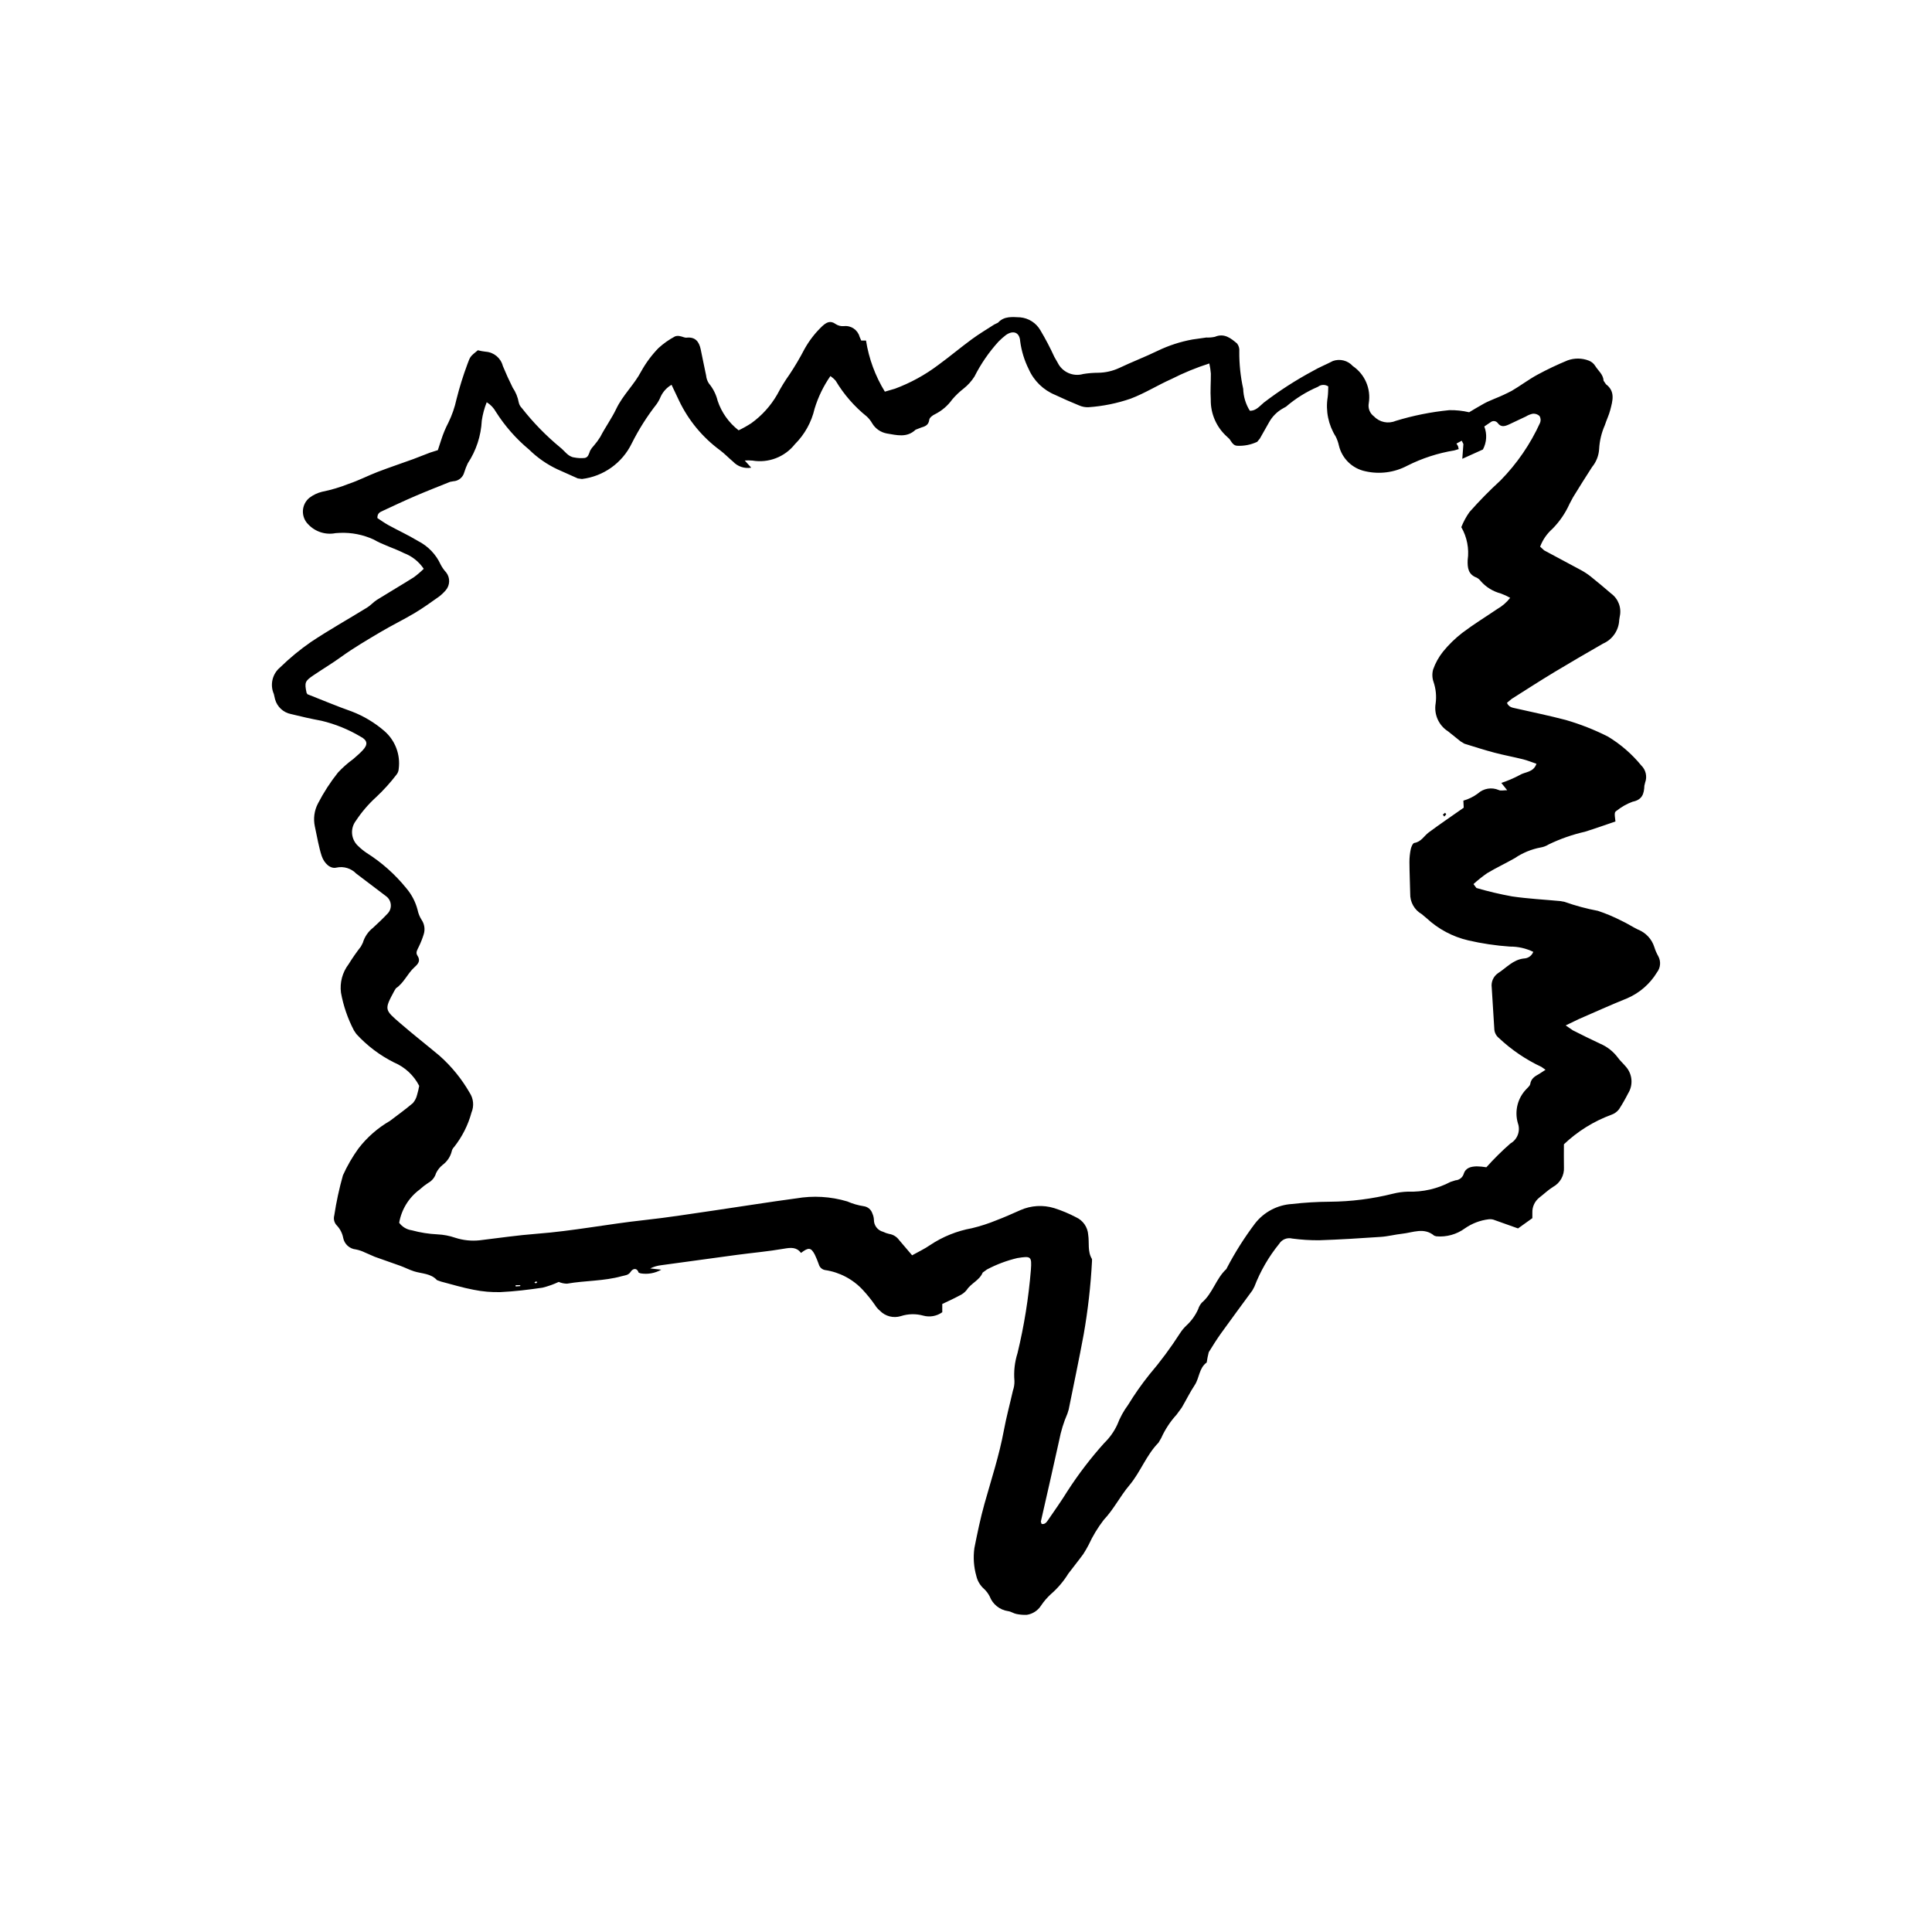 <?xml version="1.0" encoding="UTF-8"?>
<!-- Uploaded to: SVG Repo, www.svgrepo.com, Generator: SVG Repo Mixer Tools -->
<svg fill="#000000" width="800px" height="800px" version="1.1" viewBox="144 144 512 512" xmlns="http://www.w3.org/2000/svg">
 <g>
  <path d="m393.71 489.56v2.195c-1.453 1.039-3.297 1.375-5.019 0.906-1.957-0.547-4.031-0.5-5.961 0.125-1.965 0.605-4.102 0.055-5.531-1.418-0.52-0.43-0.961-0.941-1.312-1.512-0.973-1.398-2.043-2.727-3.199-3.977-2.648-2.871-6.203-4.746-10.066-5.305-0.77-0.145-1.391-0.707-1.613-1.457-0.312-0.902-0.676-1.789-1.09-2.652-1.004-1.883-1.641-1.961-3.652-0.426-1.156-1.578-2.688-1.438-4.504-1.121-4.141 0.719-8.344 1.086-12.516 1.641-6.641 0.887-13.281 1.793-19.914 2.719-1.051 0.113-2.074 0.406-3.023 0.871l2.945 0.328c-1.664 0.941-3.594 1.285-5.481 0.977l-0.523-0.188c-0.523-1.488-1.625-0.992-2.078-0.281-0.645 1.012-1.52 0.969-2.418 1.219-4.734 1.324-9.684 1.137-14.488 1.98h0.004c-0.758-0.004-1.508-0.164-2.203-0.465-1.379 0.648-2.816 1.16-4.297 1.527-3.691 0.539-7.414 1-11.137 1.172-2.394 0.066-4.785-0.141-7.133-0.621-2.914-0.543-5.754-1.426-8.625-2.168l-1.066-0.379c-1.637-1.805-3.977-1.684-6.047-2.328-1.258-0.395-2.453-1.023-3.699-1.477l-6.754-2.387-2.566-1.121c-0.766-0.375-1.578-0.652-2.418-0.824-1.68-0.156-3.059-1.406-3.379-3.066-0.23-1.223-0.809-2.356-1.664-3.266-0.695-0.695-0.965-1.715-0.703-2.664 0.543-3.59 1.312-7.141 2.297-10.637 1.129-2.516 2.512-4.906 4.129-7.141 2.273-2.949 5.102-5.426 8.324-7.289 2.051-1.562 4.144-3.066 6.106-4.734v-0.004c0.539-0.633 0.918-1.387 1.105-2.199 0.23-0.773 0.414-1.559 0.551-2.356-1.418-2.777-3.769-4.965-6.641-6.18-3.773-1.887-7.172-4.453-10.02-7.562l-0.641-0.953c-1.637-3.137-2.793-6.5-3.426-9.977-0.355-2.691 0.371-5.41 2.019-7.566 1.004-1.617 2.094-3.184 3.262-4.688l0.516-1.008c0.465-1.566 1.406-2.949 2.695-3.957 1.34-1.227 2.664-2.484 3.906-3.809 0.59-0.637 0.883-1.496 0.801-2.359-0.078-0.863-0.523-1.656-1.219-2.176l-7.949-6.023c-1.344-1.387-3.305-1.984-5.195-1.586-1.621 0.43-3.285-1.082-3.957-3.094-0.391-1.18-0.664-2.402-0.938-3.613l-0.871-4.211c-0.441-2.062-0.145-4.215 0.836-6.082 1.492-2.887 3.262-5.625 5.285-8.172 1.227-1.32 2.578-2.516 4.039-3.574 0.863-0.758 1.746-1.504 2.527-2.34 1.43-1.531 1.309-2.633-0.594-3.629-3.211-1.91-6.691-3.32-10.324-4.188-2.719-0.504-5.422-1.121-8.109-1.785-2.027-0.41-3.652-1.922-4.203-3.914l-0.324-1.398c-1.082-2.469-0.395-5.356 1.688-7.07 2.527-2.465 5.258-4.715 8.16-6.723 4.836-3.219 9.922-6.066 14.875-9.117 0.945-0.582 1.695-1.48 2.637-2.066 3.234-2.019 6.535-3.934 9.758-5.969v-0.004c0.922-0.676 1.793-1.422 2.609-2.227-1.27-1.895-3.098-3.348-5.231-4.156-2.637-1.332-5.547-2.152-8.09-3.629-2.781-1.266-5.816-1.863-8.867-1.742l-1.145 0.07v-0.004c-2.664 0.539-5.418-0.34-7.281-2.324-0.953-0.941-1.465-2.242-1.41-3.582 0.059-1.34 0.68-2.59 1.715-3.445 0.992-0.758 2.129-1.305 3.344-1.602 2.418-0.488 4.789-1.191 7.078-2.106 2.621-0.871 5.098-2.172 7.684-3.164 3.109-1.191 6.273-2.242 9.406-3.383l4.473-1.727 2.062-0.656 0.918-2.812h0.004c0.488-1.539 1.113-3.031 1.859-4.461 0.969-1.98 1.695-4.066 2.16-6.219 0.789-3.144 1.754-6.246 2.887-9.285 0.742-2.019 0.719-2.027 2.766-3.691 0.688 0.176 1.387 0.305 2.094 0.383 2.168 0.152 4 1.68 4.535 3.789 0.797 1.941 1.672 3.852 2.609 5.731l-0.004-0.004c0.812 1.188 1.359 2.531 1.613 3.945 0.121 0.555 0.402 1.062 0.805 1.461 3.008 3.848 6.43 7.352 10.195 10.461 1.191 0.926 2.008 2.398 3.668 2.641v-0.004c0.914 0.184 1.852 0.23 2.781 0.148 0.98-0.145 1.145-1.133 1.465-1.949 0.273-0.492 0.613-0.945 1.008-1.352 0.621-0.715 1.184-1.48 1.68-2.289 1.309-2.539 3.023-4.894 4.223-7.414 1.758-3.691 4.766-6.414 6.633-9.977 1.246-2.246 2.785-4.32 4.578-6.16 1.324-1.211 2.801-2.25 4.387-3.09 0.445-0.156 0.93-0.168 1.383-0.039 0.562 0.078 1.125 0.434 1.66 0.379 2.316-0.246 3.309 1.047 3.738 3.039 0.504 2.332 0.938 4.684 1.453 7.016l-0.004-0.004c0.07 0.754 0.328 1.48 0.754 2.106 1.105 1.328 1.891 2.894 2.301 4.574 1.039 3.102 2.973 5.824 5.559 7.824 1.16-0.551 2.277-1.18 3.352-1.879 2.812-2.019 5.16-4.621 6.883-7.625 0.973-1.855 2.07-3.644 3.285-5.352 1.426-2.144 2.734-4.363 3.922-6.652 1.254-2.262 2.848-4.32 4.727-6.102 1.078-0.969 2.098-1.602 3.547-0.551v0.004c0.645 0.422 1.41 0.613 2.18 0.547 1.887-0.219 3.648 0.973 4.156 2.801l0.438 1.023h1.27c0.754 4.797 2.453 9.398 4.992 13.539l2.688-0.785c4.106-1.527 7.973-3.644 11.469-6.285 3-2.184 5.844-4.582 8.836-6.781 1.914-1.41 3.973-2.641 5.977-3.93l1.023-0.504c1.648-1.812 3.836-1.488 5.879-1.41 2.238 0.207 4.234 1.492 5.352 3.441 1.363 2.289 2.602 4.648 3.707 7.07l0.859 1.496c1.227 2.519 4.09 3.789 6.781 3.008 1.316-0.215 2.652-0.324 3.984-0.328 1.918-0.027 3.805-0.457 5.543-1.262 3.363-1.602 6.859-2.93 10.211-4.559 2.922-1.406 6.016-2.414 9.207-2.996l3.664-0.52c0.762 0.035 1.523-0.023 2.269-0.184 2.496-1.055 4.231 0.367 5.894 1.77 0.453 0.59 0.664 1.332 0.586 2.074-0.031 3.34 0.316 6.672 1.035 9.934 0.059 2.055 0.664 4.059 1.754 5.805 1.613 0.09 2.66-1.277 3.719-2.16h0.004c4.09-3.129 8.43-5.926 12.969-8.363 1.684-0.996 3.559-1.723 5.32-2.652h-0.004c1.871-0.668 3.957-0.141 5.285 1.336 3.199 2.176 4.848 6.008 4.234 9.828-0.262 1.348 0.281 2.723 1.395 3.527 1.469 1.543 3.742 2.016 5.707 1.188 4.644-1.422 9.418-2.379 14.254-2.856 1.762-0.031 3.523 0.156 5.238 0.559 1.07-0.629 2.523-1.535 4.031-2.356 0.914-0.5 1.898-0.863 2.852-1.293v0.004c1.5-0.602 2.969-1.277 4.402-2.031 2.297-1.34 4.434-2.973 6.762-4.246 2.609-1.414 5.289-2.688 8.031-3.82 1.828-0.664 3.832-0.645 5.644 0.059 0.703 0.273 1.297 0.766 1.695 1.41 0.781 1.273 2.133 2.234 2.215 3.93l0.633 0.922c2.535 1.914 1.754 4.402 1.141 6.805-0.355 1.383-1.008 2.684-1.445 4.051-0.887 2.008-1.398 4.156-1.512 6.348-0.109 1.738-0.766 3.394-1.875 4.738-1.727 2.641-3.375 5.332-5.039 8.012l-0.945 1.773h0.004c-1.098 2.441-2.625 4.668-4.508 6.574-1.461 1.289-2.586 2.914-3.273 4.738l1.074 0.984c3.195 1.734 6.418 3.418 9.613 5.152 0.926 0.492 1.805 1.062 2.629 1.703 1.871 1.492 3.699 3.035 5.516 4.594 1.91 1.402 2.801 3.812 2.266 6.121l-0.133 0.848c-0.105 2.75-1.773 5.195-4.293 6.293-4.305 2.477-8.605 4.961-12.855 7.527-3.828 2.316-7.594 4.734-11.375 7.137l-1.234 1.035c0.527 1.203 1.504 1.277 2.434 1.488 4.383 0.992 8.785 1.906 13.133 3.043 3.863 1.117 7.613 2.59 11.199 4.406 3.356 2.027 6.344 4.613 8.828 7.648 1.215 1.168 1.621 2.945 1.031 4.527l-0.203 0.836c-0.086 2.117-0.531 3.738-3.125 4.25h0.004c-1.516 0.555-2.93 1.355-4.191 2.363-0.625 0.375-0.648 0.633-0.355 2.875-2.633 0.891-5.312 1.852-8.023 2.699v0.004c-3.344 0.754-6.59 1.887-9.672 3.379-0.652 0.41-1.379 0.688-2.137 0.809-2.453 0.461-4.781 1.422-6.844 2.828-2.406 1.371-4.926 2.547-7.297 3.965-1.281 0.887-2.5 1.855-3.652 2.906l0.785 1.039h0.004c3.106 0.906 6.254 1.648 9.434 2.227 4.246 0.621 8.551 0.84 12.828 1.242l1.117 0.211c2.875 1.02 5.82 1.812 8.816 2.375 2.168 0.723 4.277 1.613 6.309 2.656 1.469 0.684 2.832 1.586 4.285 2.297h0.004c2.082 0.816 3.688 2.531 4.352 4.668 0.254 0.824 0.598 1.617 1.023 2.367 0.766 1.375 0.637 3.078-0.328 4.32-1.852 3.051-4.606 5.449-7.883 6.863-4.34 1.75-8.609 3.676-12.898 5.543l-3.41 1.648 1.914 1.309c2.394 1.211 4.797 2.398 7.227 3.535v0.004c1.859 0.785 3.477 2.059 4.68 3.676 0.605 0.855 1.422 1.555 2.094 2.367 1.777 1.973 2.031 4.883 0.625 7.133-0.73 1.438-1.531 2.836-2.402 4.191-0.52 0.676-1.227 1.184-2.031 1.461-4.684 1.723-8.965 4.387-12.578 7.828 0 1.906-0.035 4.004 0.008 6.098h0.004c0.117 2.156-1.023 4.188-2.922 5.211-1.285 0.797-2.387 1.887-3.598 2.809-1.223 0.969-1.91 2.457-1.855 4.016-0.016 0.473 0 0.945 0 1.441l-3.797 2.719-6.098-2.172h-0.004c-0.523-0.234-1.102-0.32-1.672-0.25-2.273 0.273-4.441 1.105-6.32 2.418-2.18 1.594-4.867 2.336-7.555 2.098l-0.551-0.164c-2.707-2.289-5.656-0.824-8.512-0.52-1.891 0.203-3.754 0.707-5.644 0.832-5.441 0.375-10.895 0.715-16.352 0.895h0.008c-2.383 0.016-4.758-0.137-7.117-0.449-1.344-0.348-2.758 0.223-3.488 1.402-2.769 3.41-4.984 7.238-6.559 11.34l-0.535 1c-2.758 3.777-5.551 7.531-8.277 11.328-1.168 1.629-2.231 3.336-3.285 5.043l-0.312 1.367-0.234 1.363c-2.059 1.484-1.914 4.102-3.18 5.996-1.262 1.895-2.269 3.984-3.434 5.965l-1.359 1.848h0.004c-1.684 1.836-3.059 3.93-4.078 6.203l-0.723 1.234c-3.254 3.309-4.777 7.801-7.734 11.309-2.457 2.914-4.137 6.371-6.805 9.184h0.004c-1.57 2.039-2.902 4.25-3.981 6.586-0.438 0.844-0.914 1.668-1.434 2.465-1.289 1.766-2.672 3.461-3.981 5.207v0.004c-1.254 2.027-2.812 3.852-4.617 5.41-0.984 0.91-1.859 1.93-2.602 3.043-0.848 1.305-2.211 2.188-3.746 2.418-0.938 0.043-1.871-0.039-2.785-0.23-0.734-0.145-1.41-0.645-2.144-0.738l-0.004-0.004c-2.227-0.309-4.113-1.809-4.914-3.91-0.383-0.758-0.898-1.438-1.52-2.012-1.008-0.895-1.715-2.086-2.016-3.402-0.688-2.402-0.863-4.93-0.516-7.406 0.785-3.93 1.594-7.875 2.676-11.734 1.809-6.449 3.906-12.805 5.129-19.41 0.66-3.566 1.621-7.078 2.418-10.621l0.004 0.004c0.277-0.812 0.41-1.672 0.387-2.531-0.215-2.477 0.062-4.973 0.812-7.34 1.758-7.258 2.941-14.645 3.547-22.086 0.254-3.598 0.047-3.707-3.602-3.125-2.793 0.66-5.492 1.676-8.031 3.016l-1.141 0.828c-0.836 2.07-3.078 2.809-4.223 4.598-0.539 0.668-1.227 1.191-2.008 1.535-1.418 0.773-2.898 1.426-4.469 2.184zm159.87-62.055-1.027-0.727 0.004-0.004c-4.172-1.949-8.004-4.555-11.355-7.707-0.754-0.609-1.191-1.523-1.203-2.492-0.211-3.625-0.434-7.246-0.676-10.867-0.211-1.469 0.426-2.934 1.641-3.785 2.215-1.41 3.996-3.598 6.879-3.914 1.109-0.027 2.094-0.723 2.492-1.758-1.93-0.938-4.047-1.414-6.188-1.395-3.727-0.254-7.426-0.805-11.062-1.648-4.117-0.961-7.91-2.981-11.004-5.859l-1.32-1.102c-1.945-1.117-3.117-3.219-3.043-5.465-0.055-2.773-0.188-5.551-0.203-8.324-0.004-1.148 0.117-2.297 0.352-3.426 0.129-0.609 0.543-1.582 0.938-1.645 1.824-0.277 2.57-1.855 3.828-2.789 2.977-2.207 6.047-4.289 9.27-6.551l-0.094-1.875 0.004 0.004c1.371-0.387 2.656-1.016 3.801-1.859 1.52-1.402 3.723-1.766 5.609-0.934 0.496 0.238 1.211 0.035 2.195 0.035l-1.547-1.934c1.664-0.551 3.277-1.238 4.824-2.062 1.434-0.922 3.676-0.648 4.481-3.012-1.242-0.422-2.379-0.891-3.559-1.188-2.508-0.625-5.055-1.09-7.559-1.75-2.68-0.707-5.316-1.562-7.965-2.379l-0.977-0.582-3.344-2.68h0.004c-2.5-1.578-3.809-4.508-3.312-7.426 0.254-1.906 0.062-3.848-0.555-5.668-0.379-1.074-0.414-2.238-0.109-3.332 0.605-1.707 1.492-3.301 2.621-4.715 1.512-1.855 3.231-3.531 5.125-4.992 2.965-2.246 6.152-4.195 9.23-6.289 1.332-0.758 2.5-1.77 3.441-2.977-0.805-0.457-1.648-0.844-2.519-1.16-2.051-0.539-3.894-1.68-5.293-3.277-0.289-0.387-0.66-0.699-1.09-0.922-2.242-0.848-2.438-2.602-2.367-4.668h0.004c0.418-3.008-0.176-6.07-1.688-8.703 0.559-1.422 1.289-2.773 2.176-4.019 2.59-2.926 5.332-5.719 8.215-8.363 4.356-4.438 7.902-9.605 10.48-15.266 0.242-0.594 0.188-1.266-0.148-1.812-0.477-0.438-1.113-0.656-1.754-0.605-0.656 0.133-1.281 0.383-1.852 0.738l-4.418 2.082c-1.082 0.496-2.148 0.891-3.066-0.363-0.438-0.559-1.242-0.668-1.812-0.242l-1.73 1.172v0.004c0.773 1.988 0.641 4.215-0.367 6.094l-5.465 2.469 0.293-3.91-0.441-0.883-1.395 0.75 0.402 0.68 0.195 0.785-1.184 0.359c-4.34 0.711-8.543 2.078-12.473 4.059-3.414 1.805-7.359 2.32-11.125 1.453-3.434-0.727-6.141-3.363-6.965-6.777-0.184-0.836-0.465-1.645-0.848-2.406-1.957-3.102-2.715-6.805-2.137-10.422 0.141-1 0.117-2.023 0.16-2.871v-0.004c-0.836-0.562-1.941-0.52-2.734 0.102-3.074 1.312-5.93 3.094-8.461 5.273l-0.746 0.418c-1.609 0.879-2.93 2.203-3.801 3.812l-2.387 4.219-0.711 0.867v-0.004c-1.637 0.77-3.434 1.129-5.242 1.047-1.102-0.008-1.539-1.008-2.094-1.785l-0.625-0.586h0.004c-2.828-2.504-4.418-6.125-4.344-9.902-0.156-2.277 0.047-4.586 0.023-6.879-0.074-0.895-0.211-1.781-0.406-2.66-3.438 1.098-6.781 2.469-10 4.106-3.664 1.625-7.047 3.777-10.836 5.215h0.004c-3.613 1.246-7.375 2.008-11.188 2.273-0.859 0.039-1.719-0.129-2.504-0.48-2.129-0.859-4.231-1.801-6.309-2.773-3.144-1.285-5.668-3.742-7.035-6.852-1.156-2.32-1.918-4.812-2.258-7.383-0.137-2.348-1.828-3.016-3.797-1.629-0.68 0.527-1.324 1.102-1.93 1.711-2.543 2.793-4.691 5.918-6.391 9.285-0.766 1.203-1.723 2.269-2.84 3.156-1.117 0.863-2.144 1.844-3.059 2.922-1.172 1.637-2.719 2.965-4.516 3.875-0.637 0.289-1.488 0.914-1.555 1.469-0.168 1.348-0.961 1.746-2.039 2.047l-1.582 0.613c-2.316 2.207-5.008 1.43-7.625 1-1.629-0.297-3.051-1.285-3.894-2.711-0.379-0.66-0.852-1.262-1.41-1.781-3.293-2.641-6.086-5.852-8.25-9.473-0.41-0.477-0.883-0.898-1.402-1.254-1.836 2.644-3.25 5.559-4.188 8.641-0.82 3.57-2.633 6.836-5.227 9.422-2.68 3.394-7 5.055-11.262 4.332-0.676-0.055-1.352-0.062-2.023-0.012l1.715 1.895h-0.004c-1.773 0.309-3.586-0.293-4.816-1.605-1.176-0.98-2.234-2.106-3.457-3.023h-0.004c-4.637-3.418-8.359-7.922-10.84-13.121l-1.996-4.215c-1.254 0.727-2.258 1.82-2.871 3.133-0.289 0.707-0.656 1.383-1.098 2.004-2.531 3.234-4.727 6.711-6.566 10.379-2.508 5.188-7.481 8.75-13.199 9.449l-1.109-0.152-5.453-2.438c-2.762-1.305-5.285-3.066-7.465-5.211-3.434-2.852-6.398-6.227-8.789-9.996-0.578-1.043-1.414-1.918-2.43-2.543-0.625 1.566-1.062 3.203-1.309 4.875-0.199 4.031-1.48 7.934-3.707 11.301-0.367 0.773-0.68 1.574-0.934 2.394-0.348 1.344-1.527 2.305-2.91 2.375l-0.84 0.152c-3.078 1.238-6.172 2.445-9.219 3.754-2.902 1.246-5.762 2.594-8.629 3.93-0.676 0.312-1.461 0.594-1.426 1.914 0.859 0.555 1.844 1.281 2.91 1.867 2.598 1.426 5.305 2.668 7.836 4.199 2.668 1.344 4.797 3.562 6.031 6.281 0.391 0.75 0.879 1.445 1.457 2.066 1.09 1.402 1.039 3.379-0.121 4.723-0.559 0.656-1.188 1.246-1.883 1.758-2.094 1.477-4.176 2.988-6.379 4.297-2.957 1.758-6.062 3.262-9.02 5.016-3.527 2.094-7.09 4.172-10.41 6.57-2.375 1.715-4.875 3.215-7.297 4.848-2.285 1.543-2.492 1.895-1.891 4.68l0.223 0.379c3.996 1.566 7.859 3.207 11.82 4.598 3.129 1.211 6.023 2.949 8.562 5.141 2.875 2.488 4.309 6.254 3.816 10.027-0.027 0.566-0.234 1.109-0.594 1.551-1.621 2.121-3.418 4.106-5.367 5.934-2.055 1.863-3.867 3.977-5.394 6.293-1.578 2.062-1.297 4.988 0.641 6.715 0.684 0.668 1.426 1.27 2.219 1.805 3.973 2.508 7.504 5.648 10.461 9.293 1.438 1.672 2.477 3.652 3.031 5.785 0.188 0.945 0.551 1.844 1.07 2.652 0.766 1.133 0.969 2.547 0.551 3.848-0.336 1.086-0.75 2.141-1.246 3.164-0.34 0.785-0.992 1.586-0.438 2.418 0.953 1.43 0.219 2.238-0.797 3.16-1.828 1.66-2.758 4.133-4.883 5.551l-0.449 0.734c-2.688 4.988-2.547 4.938 1.645 8.57 3.398 2.945 6.953 5.711 10.402 8.598v0.004c3.148 2.801 5.828 6.094 7.93 9.746 1.039 1.562 1.23 3.535 0.504 5.266-0.898 3.324-2.469 6.434-4.609 9.137-0.344 0.34-0.574 0.777-0.656 1.25-0.375 1.395-1.211 2.625-2.375 3.484-0.738 0.594-1.336 1.344-1.75 2.195-0.32 1.102-1.062 2.031-2.07 2.582-0.805 0.523-1.562 1.109-2.266 1.758-2.879 2.129-4.824 5.285-5.438 8.812 0.805 1.094 2.016 1.812 3.356 1.996 2.211 0.605 4.477 0.965 6.766 1.074 1.625 0.074 3.231 0.383 4.769 0.914 2.086 0.672 4.289 0.898 6.469 0.66 5.031-0.605 10.055-1.34 15.105-1.727 9.543-0.727 18.93-2.586 28.43-3.617 6.266-0.68 12.496-1.676 18.734-2.582 7.184-1.039 14.348-2.215 21.543-3.172v0.004c4.523-0.789 9.172-0.52 13.574 0.797 1.395 0.609 2.856 1.035 4.359 1.266 1.078 0.141 1.977 0.898 2.301 1.938 0.238 0.523 0.375 1.09 0.402 1.664-0.016 1.492 0.988 2.805 2.434 3.18 0.512 0.254 1.055 0.441 1.613 0.566 1.051 0.16 1.996 0.738 2.617 1.602l3.461 4.062c1.629-0.914 3.277-1.676 4.75-2.699l0.004-0.004c3.348-2.234 7.121-3.758 11.082-4.473 2.227-0.535 4.41-1.242 6.527-2.113 2.141-0.805 4.231-1.758 6.328-2.68 2.832-1.254 6.019-1.441 8.977-0.531 1.984 0.633 3.91 1.438 5.754 2.406 1.855 0.832 3.106 2.621 3.242 4.652 0.332 2.144-0.23 4.434 1.008 6.441v0.562c-0.34 6.492-1.074 12.953-2.195 19.355-1.23 6.672-2.644 13.312-3.984 19.965l-0.34 1.094-0.004-0.004c-0.988 2.281-1.719 4.664-2.184 7.106-1.566 7.18-3.234 14.336-4.852 21.504l0.203 0.609c0.914 0.195 1.352-0.512 1.758-1.102 1.734-2.519 3.5-5.016 5.106-7.613 2.902-4.496 6.16-8.754 9.738-12.73 1.445-1.398 2.617-3.051 3.461-4.879 0.711-1.863 1.672-3.621 2.859-5.223 1.699-2.781 3.57-5.449 5.602-7.992 2.977-3.496 5.715-7.184 8.191-11.047 0.465-0.719 1.016-1.383 1.637-1.973 1.336-1.223 2.402-2.703 3.141-4.356 0.195-0.633 0.523-1.215 0.957-1.715 2.906-2.453 3.754-6.391 6.523-8.93l0.125-0.258h-0.004c2.168-4.144 4.672-8.105 7.488-11.836 2.375-3.031 5.934-4.898 9.773-5.133 3.324-0.383 6.668-0.582 10.012-0.602 5.648-0.039 11.266-0.754 16.742-2.125 1.301-0.328 2.637-0.512 3.977-0.547 3.918 0.141 7.801-0.75 11.27-2.578l1.359-0.434v0.004c0.984-0.07 1.828-0.727 2.137-1.664 0.523-1.715 1.973-1.977 3.434-2.031 0.867 0.012 1.73 0.094 2.582 0.242 1.992-2.223 4.113-4.324 6.356-6.293 1.887-1.066 2.731-3.34 1.996-5.379-0.941-3.203-0.078-6.668 2.262-9.055 0.371-0.43 0.938-0.852 1.012-1.344 0.223-1.453 1.258-2.055 2.363-2.664zm-267.6 56.09-0.371 0.355 0.457 0.133 0.34-0.328zm-5.34 0.988 0.023 0.34 1.215-0.094-0.012-0.246z"/>
  <path d="m526.96 359.39 0.305 0.402-0.504 0.605-0.402-0.504z"/>
 </g>
</svg>